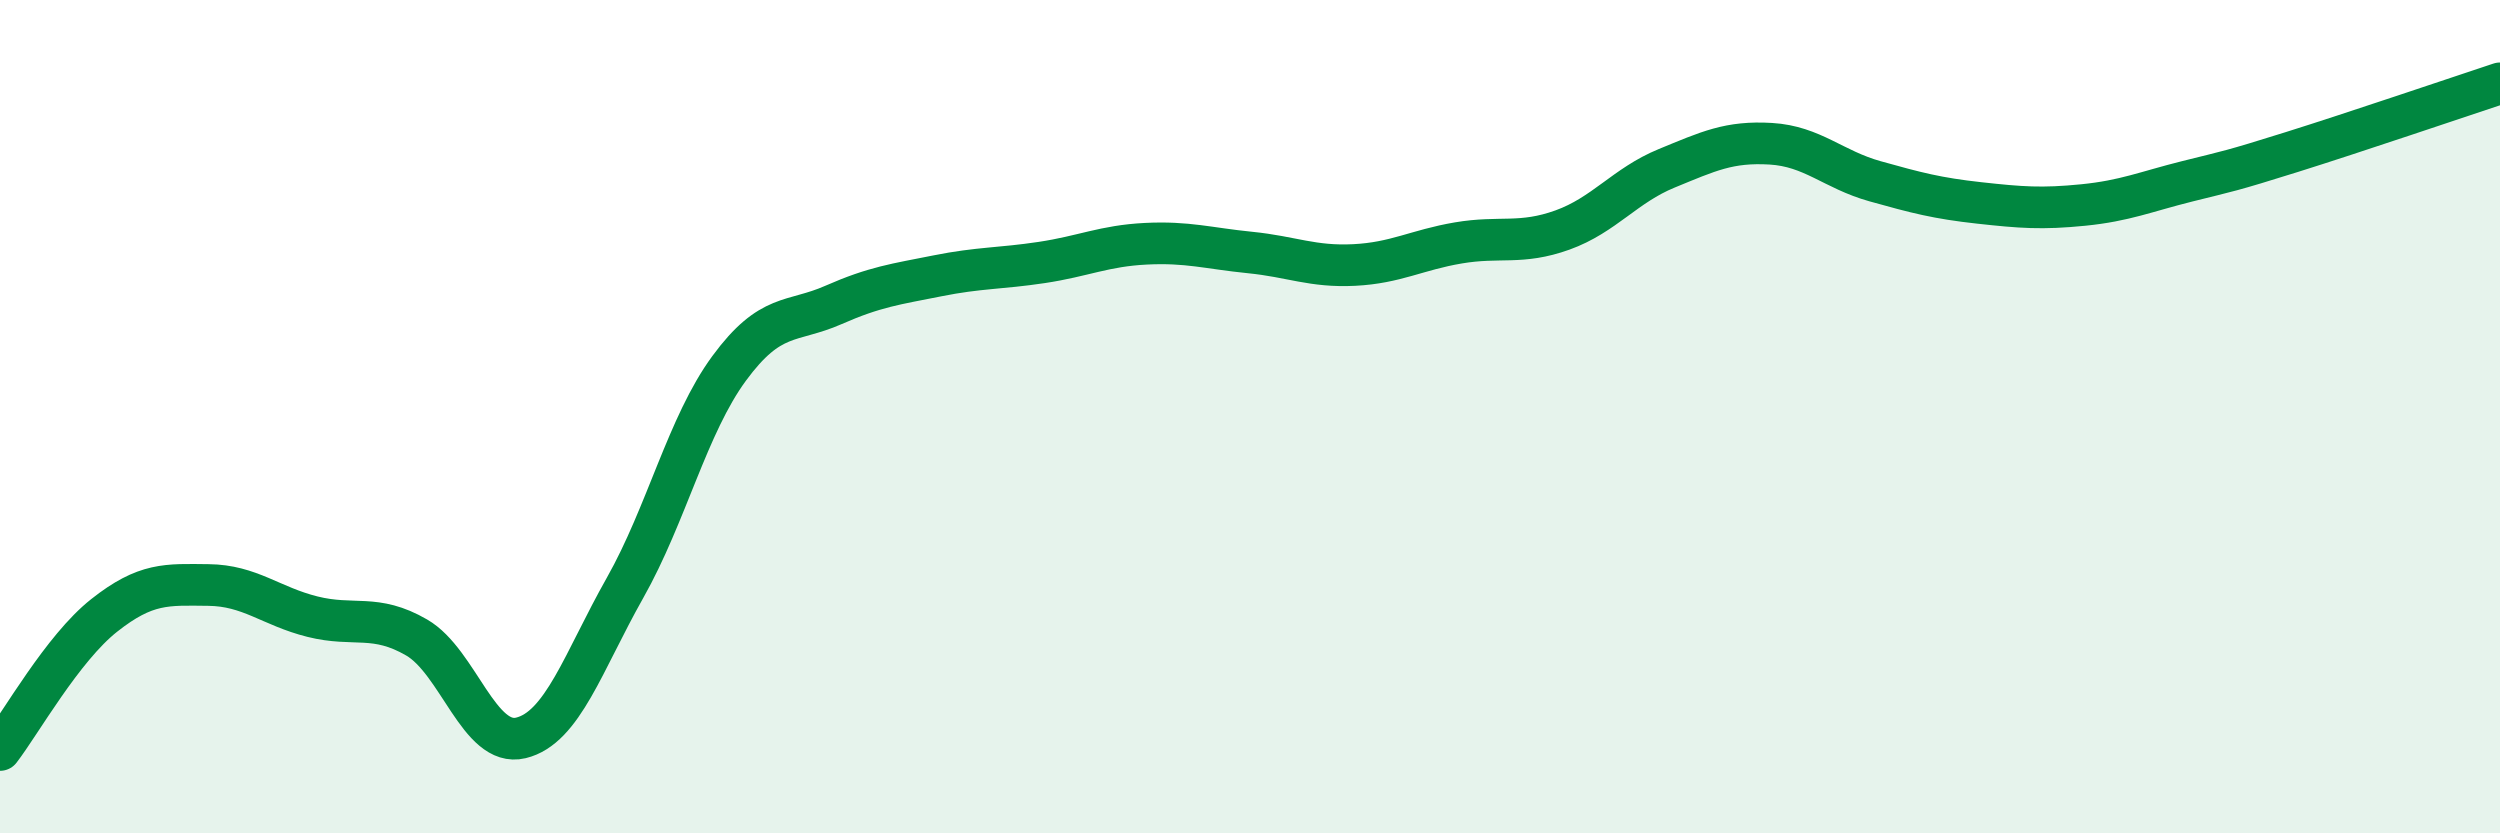 
    <svg width="60" height="20" viewBox="0 0 60 20" xmlns="http://www.w3.org/2000/svg">
      <path
        d="M 0,18 C 0.5,17.35 1.5,15.56 2.5,14.77 C 3.5,13.98 4,14.03 5,14.04 C 6,14.05 6.5,14.55 7.5,14.8 C 8.5,15.05 9,14.72 10,15.3 C 11,15.88 11.5,17.95 12.5,17.71 C 13.5,17.47 14,15.88 15,14.11 C 16,12.34 16.5,10.2 17.5,8.84 C 18.5,7.48 19,7.76 20,7.32 C 21,6.88 21.5,6.82 22.5,6.62 C 23.5,6.42 24,6.45 25,6.3 C 26,6.15 26.5,5.9 27.5,5.85 C 28.5,5.8 29,5.96 30,6.06 C 31,6.16 31.5,6.41 32.5,6.36 C 33.5,6.31 34,6 35,5.83 C 36,5.66 36.5,5.88 37.5,5.52 C 38.5,5.16 39,4.45 40,4.04 C 41,3.63 41.5,3.39 42.5,3.45 C 43.5,3.51 44,4.07 45,4.35 C 46,4.63 46.5,4.76 47.5,4.87 C 48.5,4.98 49,5.02 50,4.92 C 51,4.82 51.5,4.6 52.5,4.35 C 53.5,4.1 53.5,4.12 55,3.65 C 56.5,3.18 59,2.33 60,2L60 20L0 20Z"
        fill="#008740"
        opacity="0.1"
        stroke-linecap="round"
        stroke-linejoin="round"
      />
      <path
        d="M 0,18 C 0.5,17.35 1.5,15.56 2.5,14.77 C 3.5,13.98 4,14.03 5,14.04 C 6,14.05 6.5,14.55 7.5,14.8 C 8.5,15.05 9,14.72 10,15.3 C 11,15.88 11.5,17.95 12.5,17.71 C 13.5,17.47 14,15.88 15,14.11 C 16,12.34 16.5,10.2 17.5,8.84 C 18.5,7.48 19,7.76 20,7.32 C 21,6.88 21.5,6.82 22.5,6.62 C 23.5,6.42 24,6.45 25,6.3 C 26,6.15 26.5,5.9 27.5,5.85 C 28.5,5.8 29,5.96 30,6.06 C 31,6.16 31.5,6.41 32.5,6.36 C 33.5,6.31 34,6 35,5.83 C 36,5.66 36.5,5.88 37.5,5.52 C 38.5,5.16 39,4.45 40,4.04 C 41,3.63 41.5,3.39 42.5,3.45 C 43.5,3.51 44,4.07 45,4.35 C 46,4.63 46.5,4.76 47.5,4.87 C 48.5,4.98 49,5.02 50,4.92 C 51,4.82 51.5,4.6 52.5,4.35 C 53.5,4.1 53.5,4.12 55,3.65 C 56.5,3.18 59,2.33 60,2"
        stroke="#008740"
        stroke-width="1"
        fill="none"
        stroke-linecap="round"
        stroke-linejoin="round"
      />
    </svg>
  